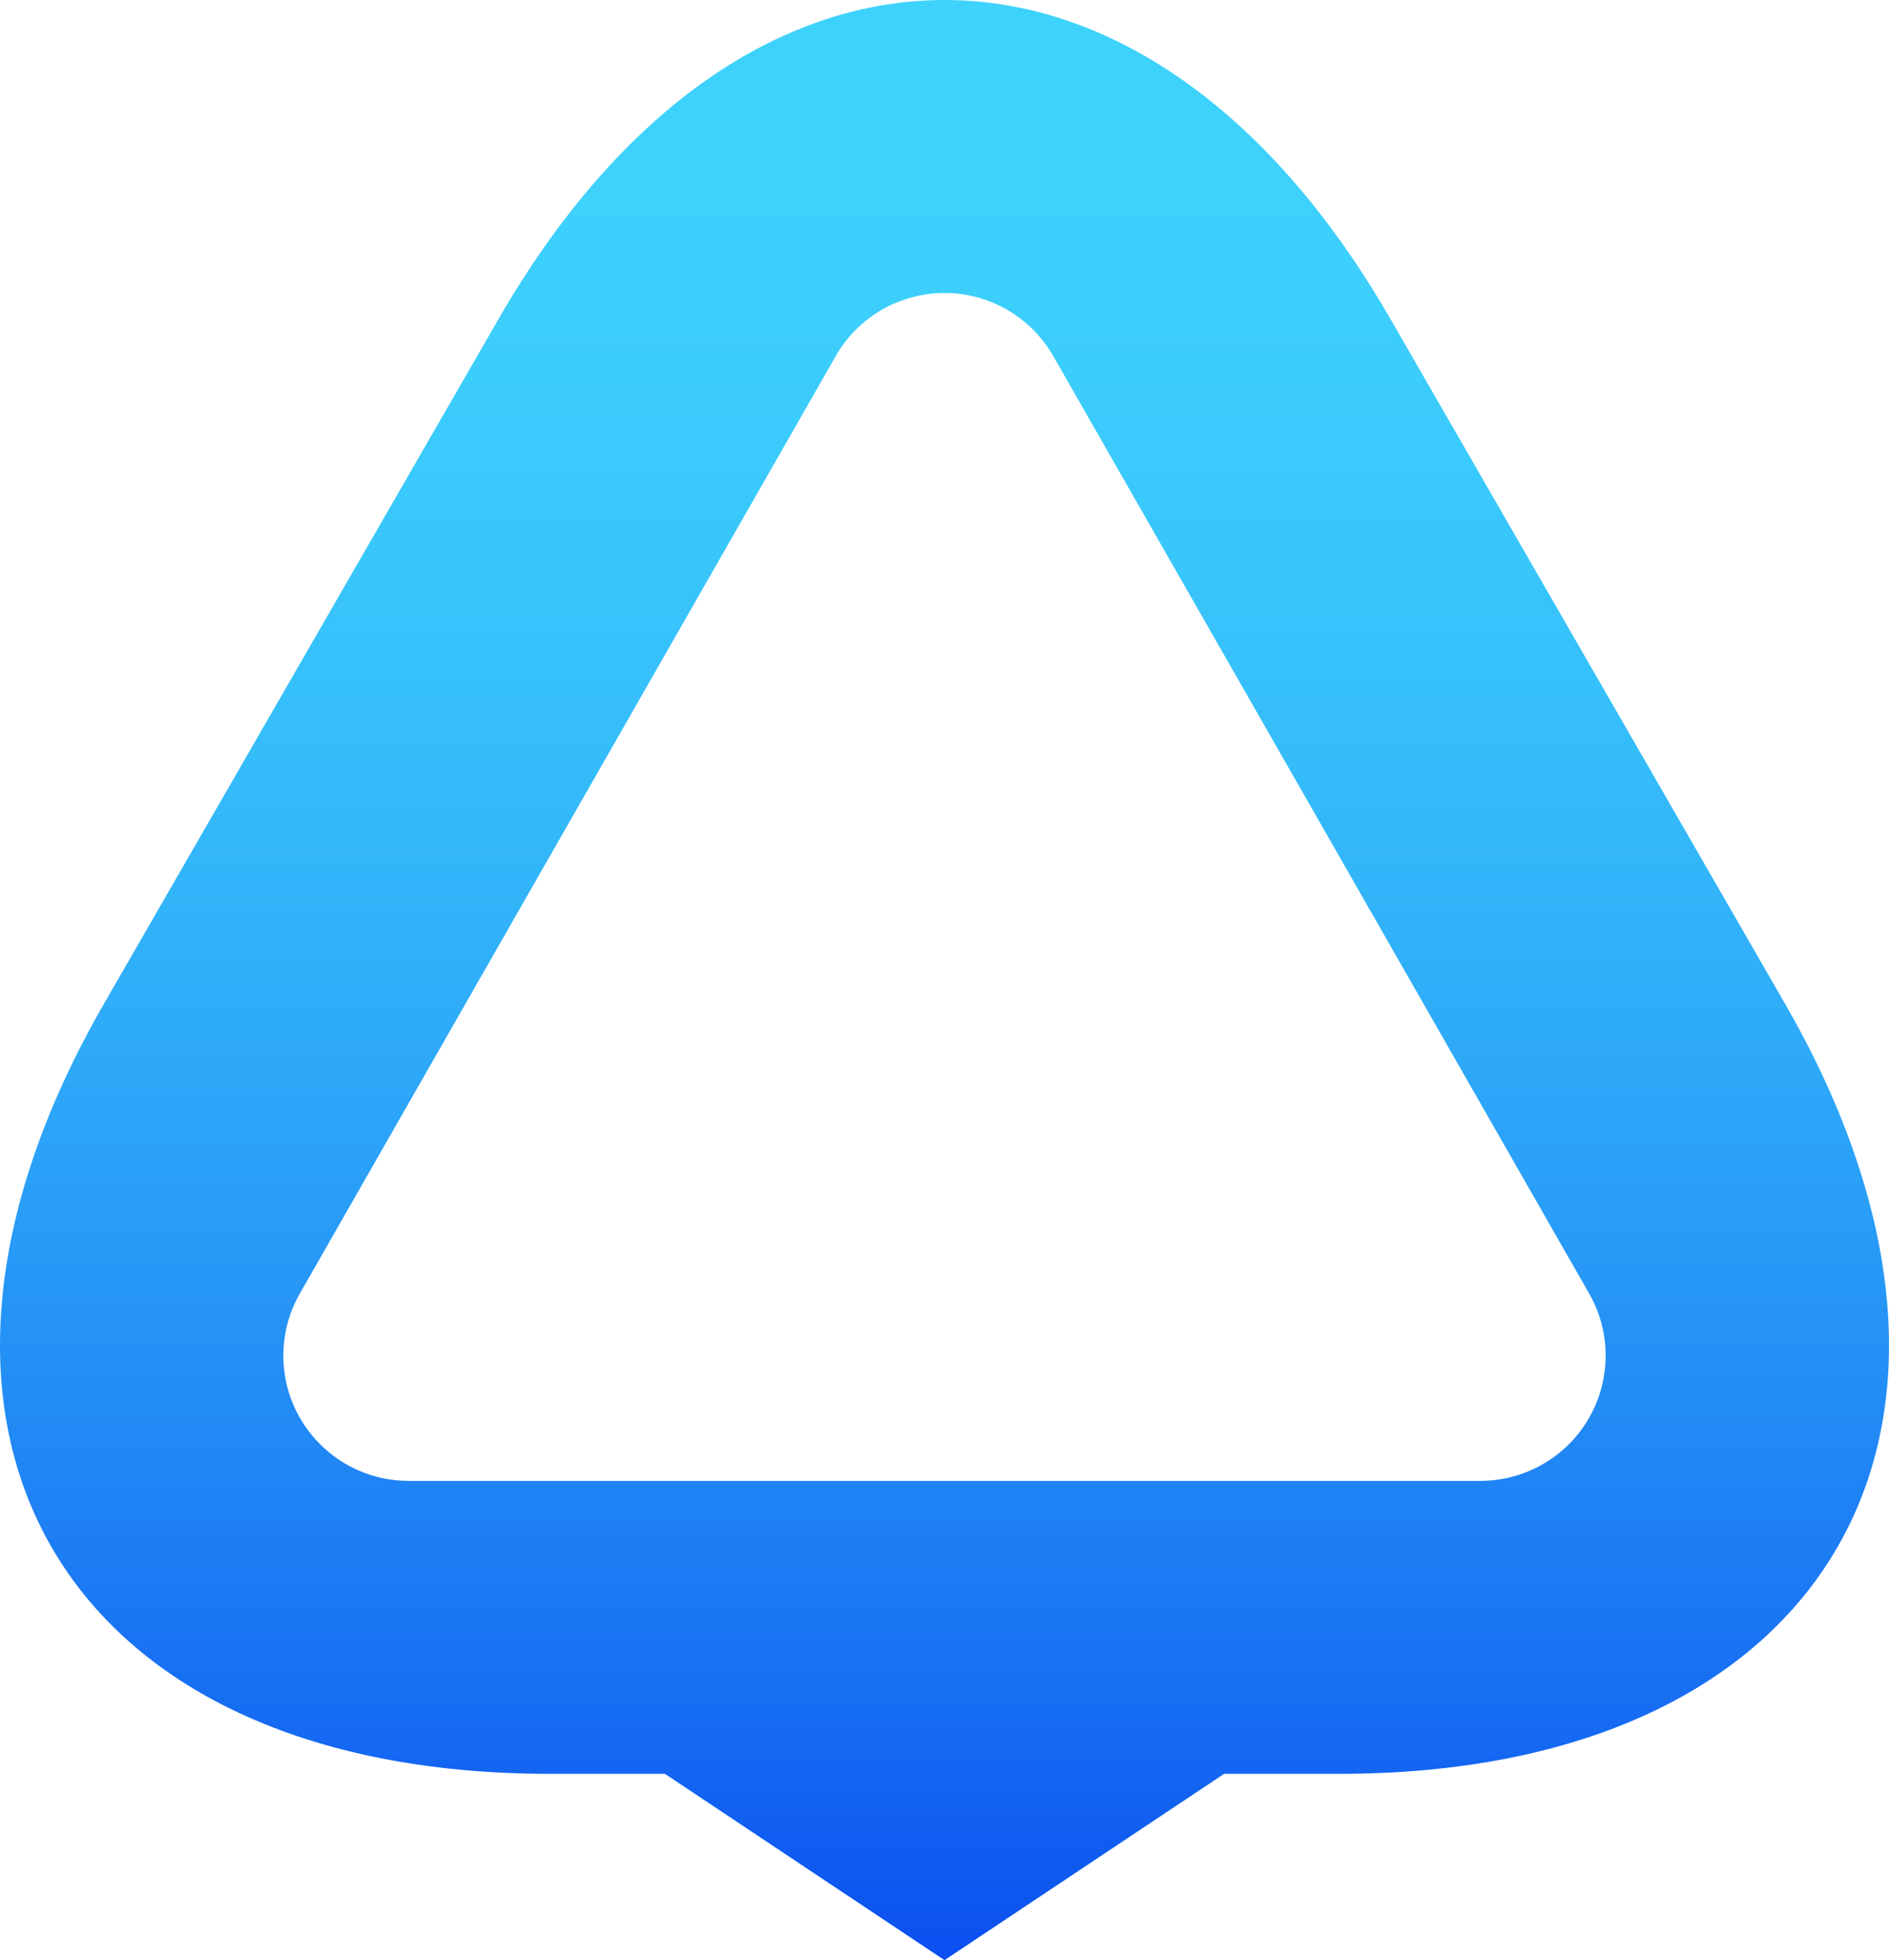 <svg width="1300" height="1349" xmlns="http://www.w3.org/2000/svg" xmlns:xlink="http://www.w3.org/1999/xlink" xml:space="preserve" overflow="hidden"><defs><clipPath id="clip0"><rect x="1550" y="627" width="1300" height="1349"/></clipPath><linearGradient x1="2200" y1="1976" x2="2200" y2="627" gradientUnits="userSpaceOnUse" spreadMethod="reflect" id="fill1"><stop offset="0" stop-color="#0B4FF0"/><stop offset="0.008" stop-color="#0B50F0"/><stop offset="0.015" stop-color="#0C52F0"/><stop offset="0.023" stop-color="#0D54F0"/><stop offset="0.031" stop-color="#0D56F0"/><stop offset="0.038" stop-color="#0E58F0"/><stop offset="0.046" stop-color="#0F5AF1"/><stop offset="0.053" stop-color="#0F5BF1"/><stop offset="0.061" stop-color="#105DF1"/><stop offset="0.069" stop-color="#115FF1"/><stop offset="0.076" stop-color="#1261F1"/><stop offset="0.084" stop-color="#1263F1"/><stop offset="0.092" stop-color="#1364F2"/><stop offset="0.099" stop-color="#1466F2"/><stop offset="0.107" stop-color="#1468F2"/><stop offset="0.115" stop-color="#1569F2"/><stop offset="0.122" stop-color="#166BF2"/><stop offset="0.13" stop-color="#166DF2"/><stop offset="0.137" stop-color="#176EF3"/><stop offset="0.145" stop-color="#1770F3"/><stop offset="0.153" stop-color="#1872F3"/><stop offset="0.16" stop-color="#1973F3"/><stop offset="0.168" stop-color="#1975F3"/><stop offset="0.176" stop-color="#1A77F3"/><stop offset="0.183" stop-color="#1B78F4"/><stop offset="0.191" stop-color="#1B7AF4"/><stop offset="0.198" stop-color="#1C7BF4"/><stop offset="0.206" stop-color="#1C7DF4"/><stop offset="0.214" stop-color="#1D7EF4"/><stop offset="0.221" stop-color="#1E80F4"/><stop offset="0.229" stop-color="#1E81F5"/><stop offset="0.237" stop-color="#1F83F5"/><stop offset="0.244" stop-color="#1F84F5"/><stop offset="0.252" stop-color="#2086F5"/><stop offset="0.26" stop-color="#2087F5"/><stop offset="0.267" stop-color="#2189F5"/><stop offset="0.275" stop-color="#228AF5"/><stop offset="0.282" stop-color="#228CF6"/><stop offset="0.29" stop-color="#238DF6"/><stop offset="0.298" stop-color="#238EF6"/><stop offset="0.305" stop-color="#2490F6"/><stop offset="0.313" stop-color="#2491F6"/><stop offset="0.321" stop-color="#2593F6"/><stop offset="0.328" stop-color="#2594F6"/><stop offset="0.336" stop-color="#2695F6"/><stop offset="0.344" stop-color="#2697F7"/><stop offset="0.351" stop-color="#2798F7"/><stop offset="0.359" stop-color="#2799F7"/><stop offset="0.366" stop-color="#289AF7"/><stop offset="0.374" stop-color="#289CF7"/><stop offset="0.382" stop-color="#299DF7"/><stop offset="0.389" stop-color="#299EF7"/><stop offset="0.397" stop-color="#2A9FF7"/><stop offset="0.405" stop-color="#2AA1F8"/><stop offset="0.412" stop-color="#2BA2F8"/><stop offset="0.42" stop-color="#2BA3F8"/><stop offset="0.427" stop-color="#2CA4F8"/><stop offset="0.435" stop-color="#2CA5F8"/><stop offset="0.443" stop-color="#2CA6F8"/><stop offset="0.45" stop-color="#2DA8F8"/><stop offset="0.458" stop-color="#2DA9F8"/><stop offset="0.466" stop-color="#2EAAF8"/><stop offset="0.473" stop-color="#2EABF9"/><stop offset="0.481" stop-color="#2FACF9"/><stop offset="0.489" stop-color="#2FADF9"/><stop offset="0.496" stop-color="#2FAEF9"/><stop offset="0.504" stop-color="#30AFF9"/><stop offset="0.511" stop-color="#30B0F9"/><stop offset="0.519" stop-color="#31B1F9"/><stop offset="0.527" stop-color="#31B2F9"/><stop offset="0.534" stop-color="#31B3F9"/><stop offset="0.542" stop-color="#32B4F9"/><stop offset="0.55" stop-color="#32B5FA"/><stop offset="0.557" stop-color="#32B6FA"/><stop offset="0.565" stop-color="#33B7FA"/><stop offset="0.573" stop-color="#33B8FA"/><stop offset="0.58" stop-color="#33B9FA"/><stop offset="0.588" stop-color="#34B9FA"/><stop offset="0.595" stop-color="#34BAFA"/><stop offset="0.603" stop-color="#34BBFA"/><stop offset="0.611" stop-color="#35BCFA"/><stop offset="0.618" stop-color="#35BDFA"/><stop offset="0.626" stop-color="#35BEFA"/><stop offset="0.634" stop-color="#36BEFB"/><stop offset="0.641" stop-color="#36BFFB"/><stop offset="0.649" stop-color="#36C0FB"/><stop offset="0.656" stop-color="#37C1FB"/><stop offset="0.664" stop-color="#37C1FB"/><stop offset="0.672" stop-color="#37C2FB"/><stop offset="0.679" stop-color="#37C3FB"/><stop offset="0.687" stop-color="#38C4FB"/><stop offset="0.695" stop-color="#38C4FB"/><stop offset="0.702" stop-color="#38C5FB"/><stop offset="0.71" stop-color="#38C6FB"/><stop offset="0.718" stop-color="#39C6FB"/><stop offset="0.725" stop-color="#39C7FB"/><stop offset="0.733" stop-color="#39C7FB"/><stop offset="0.74" stop-color="#39C8FB"/><stop offset="0.748" stop-color="#3AC9FC"/><stop offset="0.756" stop-color="#3AC9FC"/><stop offset="0.763" stop-color="#3ACAFC"/><stop offset="0.771" stop-color="#3ACAFC"/><stop offset="0.779" stop-color="#3ACBFC"/><stop offset="0.786" stop-color="#3BCBFC"/><stop offset="0.794" stop-color="#3BCCFC"/><stop offset="0.802" stop-color="#3BCCFC"/><stop offset="0.809" stop-color="#3BCDFC"/><stop offset="0.817" stop-color="#3BCDFC"/><stop offset="0.824" stop-color="#3CCDFC"/><stop offset="0.832" stop-color="#3CCEFC"/><stop offset="0.84" stop-color="#3CCEFC"/><stop offset="0.847" stop-color="#3CCFFC"/><stop offset="0.855" stop-color="#3CCFFC"/><stop offset="0.863" stop-color="#3CCFFC"/><stop offset="0.87" stop-color="#3CD0FC"/><stop offset="0.878" stop-color="#3DD0FC"/><stop offset="0.885" stop-color="#3DD0FC"/><stop offset="0.893" stop-color="#3DD1FC"/><stop offset="0.901" stop-color="#3DD1FC"/><stop offset="0.908" stop-color="#3DD1FC"/><stop offset="0.916" stop-color="#3DD1FC"/><stop offset="0.924" stop-color="#3DD1FC"/><stop offset="0.931" stop-color="#3DD2FC"/><stop offset="0.939" stop-color="#3DD2FC"/><stop offset="0.947" stop-color="#3DD2FC"/><stop offset="0.954" stop-color="#3DD2FC"/><stop offset="0.962" stop-color="#3DD2FC"/><stop offset="0.969" stop-color="#3DD2FC"/><stop offset="0.977" stop-color="#3DD2FC"/><stop offset="0.985" stop-color="#3DD2FC"/><stop offset="0.992" stop-color="#3DD2FC"/><stop offset="1" stop-color="#3ED3FD"/></linearGradient></defs><g clip-path="url(#clip0)" transform="translate(-1550 -627)"><path d="M2193.61 828.874C2166.01 830.947 2139.9 846.244 2125.13 872.076L1756.37 1517.19C1748.92 1530.21 1745 1544.95 1745 1559.95 1745 1607.56 1783.61 1646.15 1831.23 1646.15L2568.77 1646.15C2583.77 1646.15 2598.52 1642.23 2611.55 1634.79 2652.89 1611.17 2667.26 1558.52 2643.63 1517.19L2274.86 872.076C2267.22 858.713 2256.15 847.639 2242.78 840.003 2227.27 831.146 2210.18 827.63 2193.61 828.874ZM2200 627C2311.16 627 2422.31 699.998 2506.59 845.995L2642.34 1081.57 2778.09 1317.15C2946.64 1609.14 2808.6 1847.77 2471.51 1847.77L2392.42 1847.77 2200 1976 2007.58 1847.77 1928.49 1847.77C1591.4 1847.77 1453.36 1609.14 1621.91 1317.15L1757.66 1081.57 1893.41 845.995C1977.69 699.998 2088.84 627 2200 627Z" fill="url(#fill1)" fill-rule="evenodd"/></g></svg>